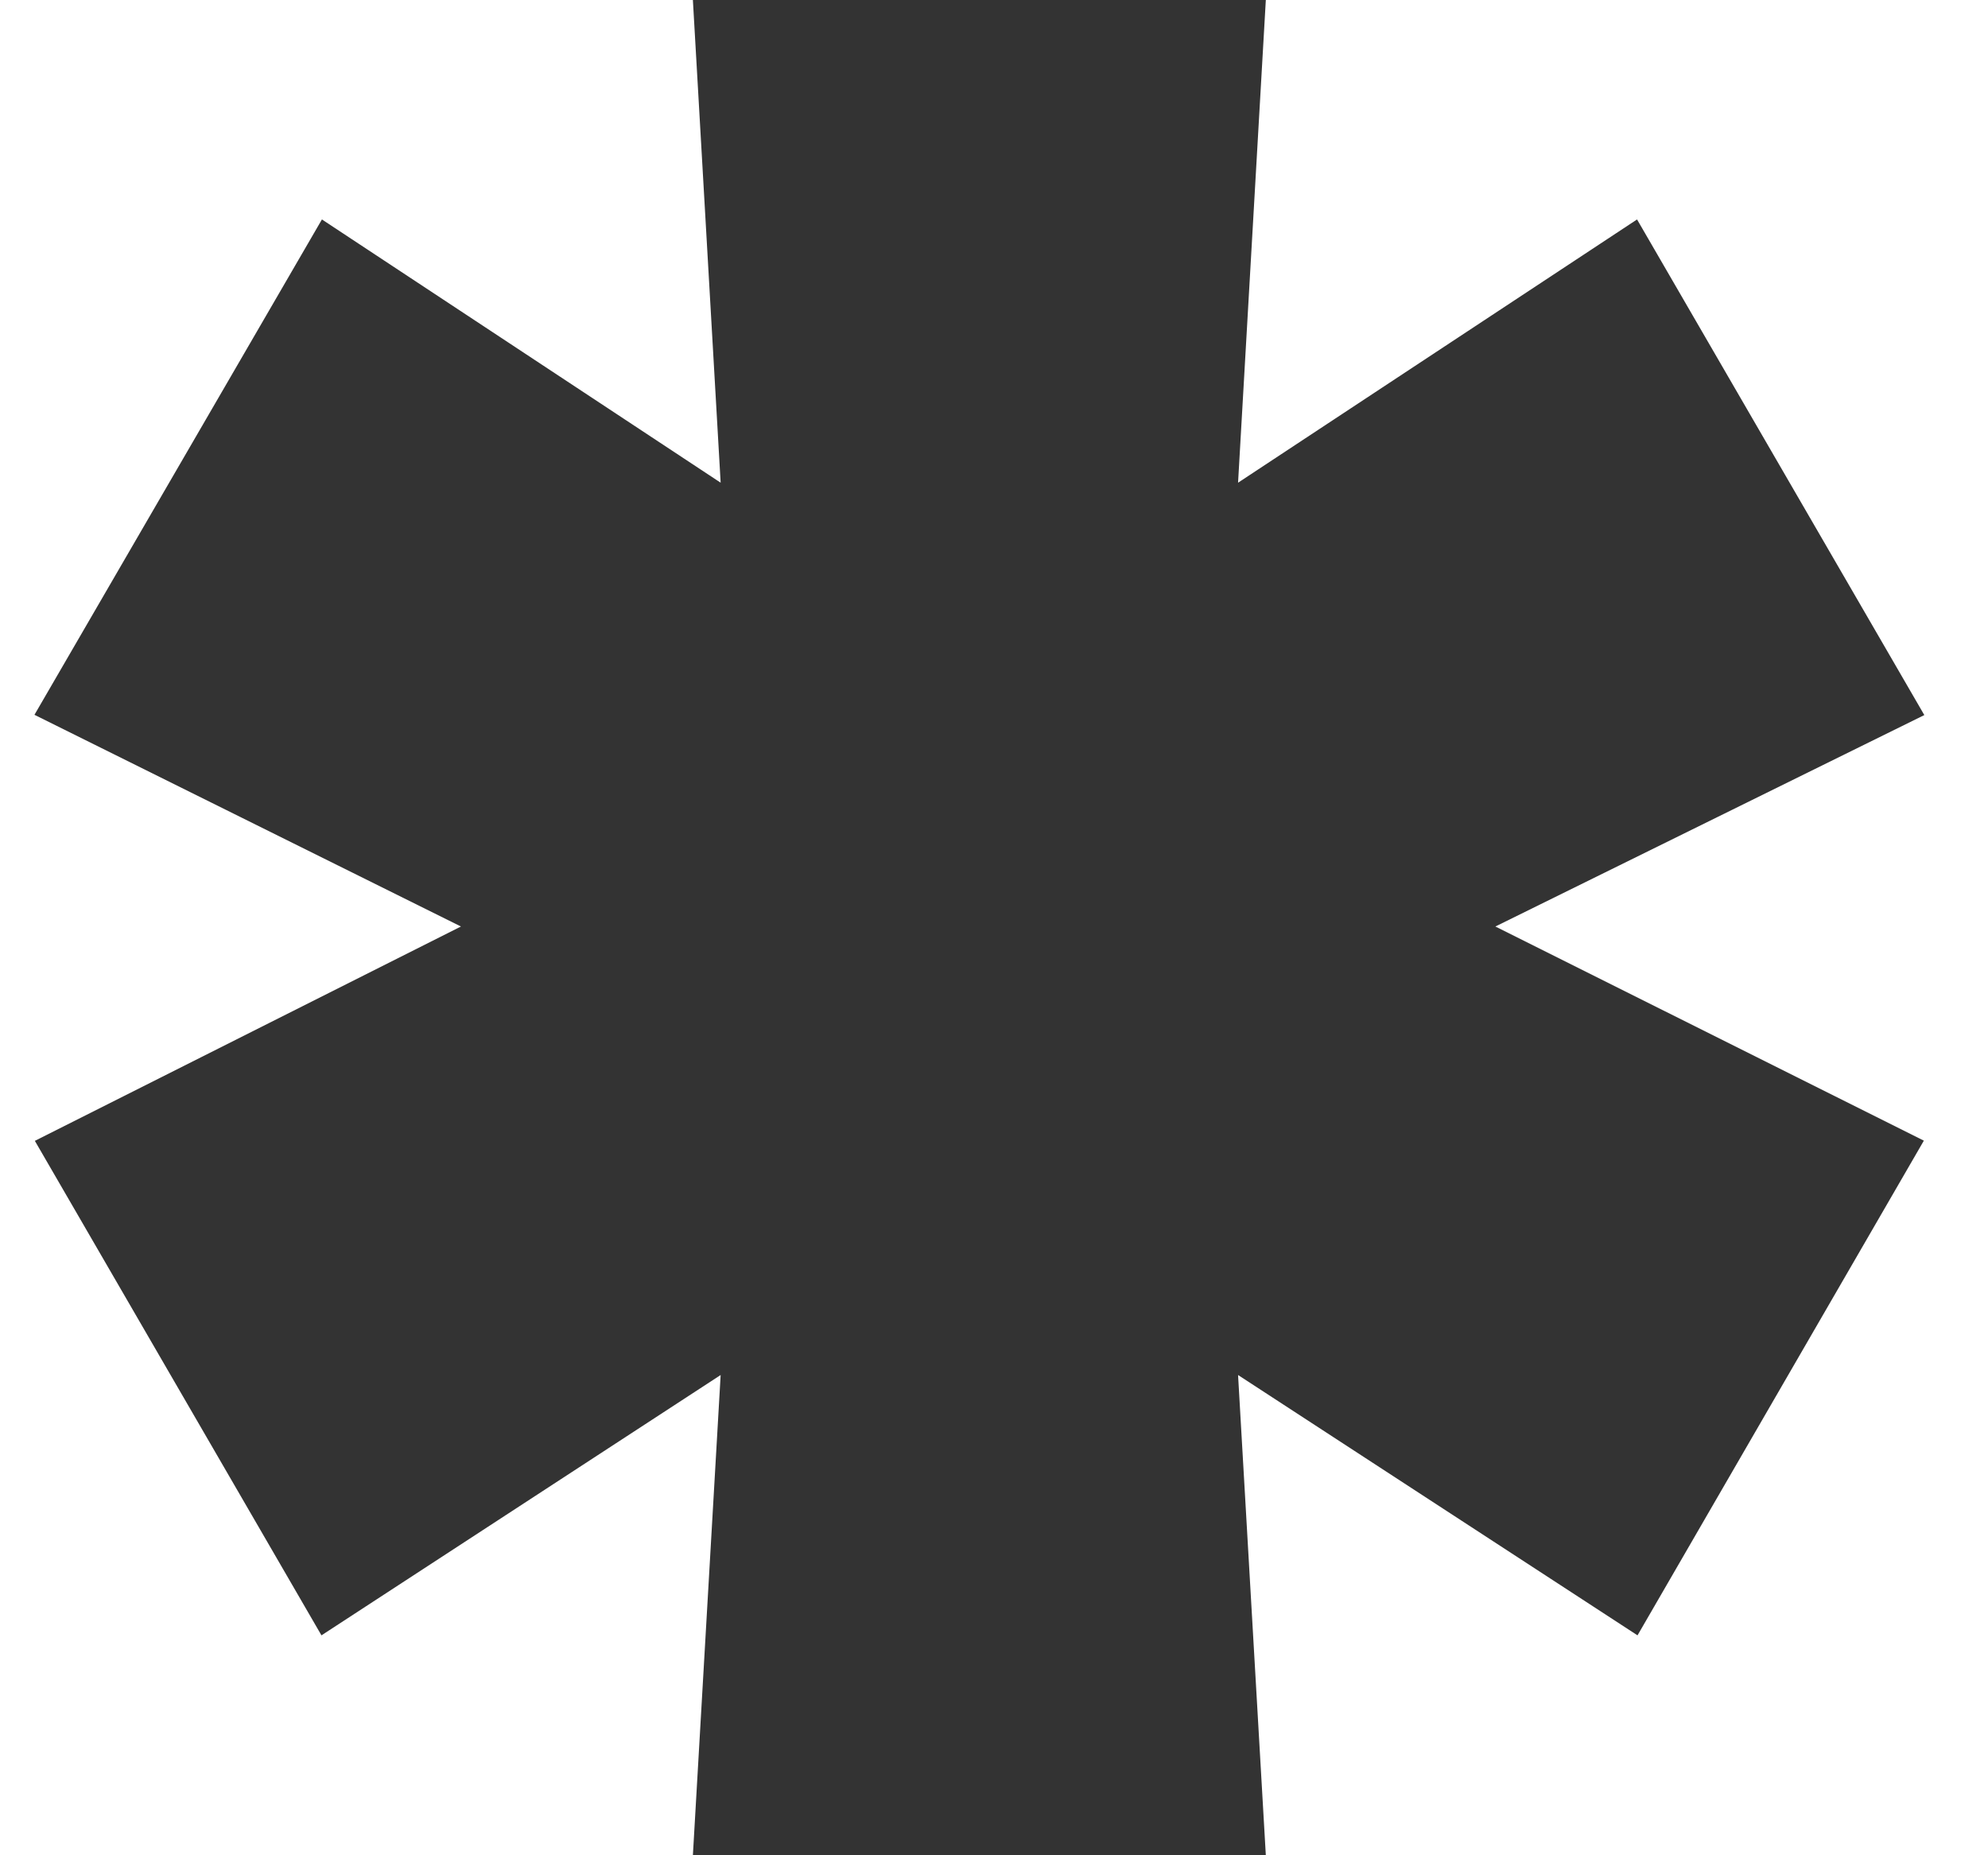<svg width="30" height="28" viewBox="0 0 30 28" fill="none" xmlns="http://www.w3.org/2000/svg">
<path d="M24.704 3.312L18.683 7.285L19.102 0H10.456L10.875 7.285L4.858 3.312L0.52 10.788L6.956 13.983L0.526 17.218L4.851 24.681L10.875 20.752L10.456 28H19.102L18.683 20.752L24.711 24.681L29.032 17.215L22.566 13.983L29.039 10.792L24.704 3.312Z" fill="#333333"/>
</svg>
